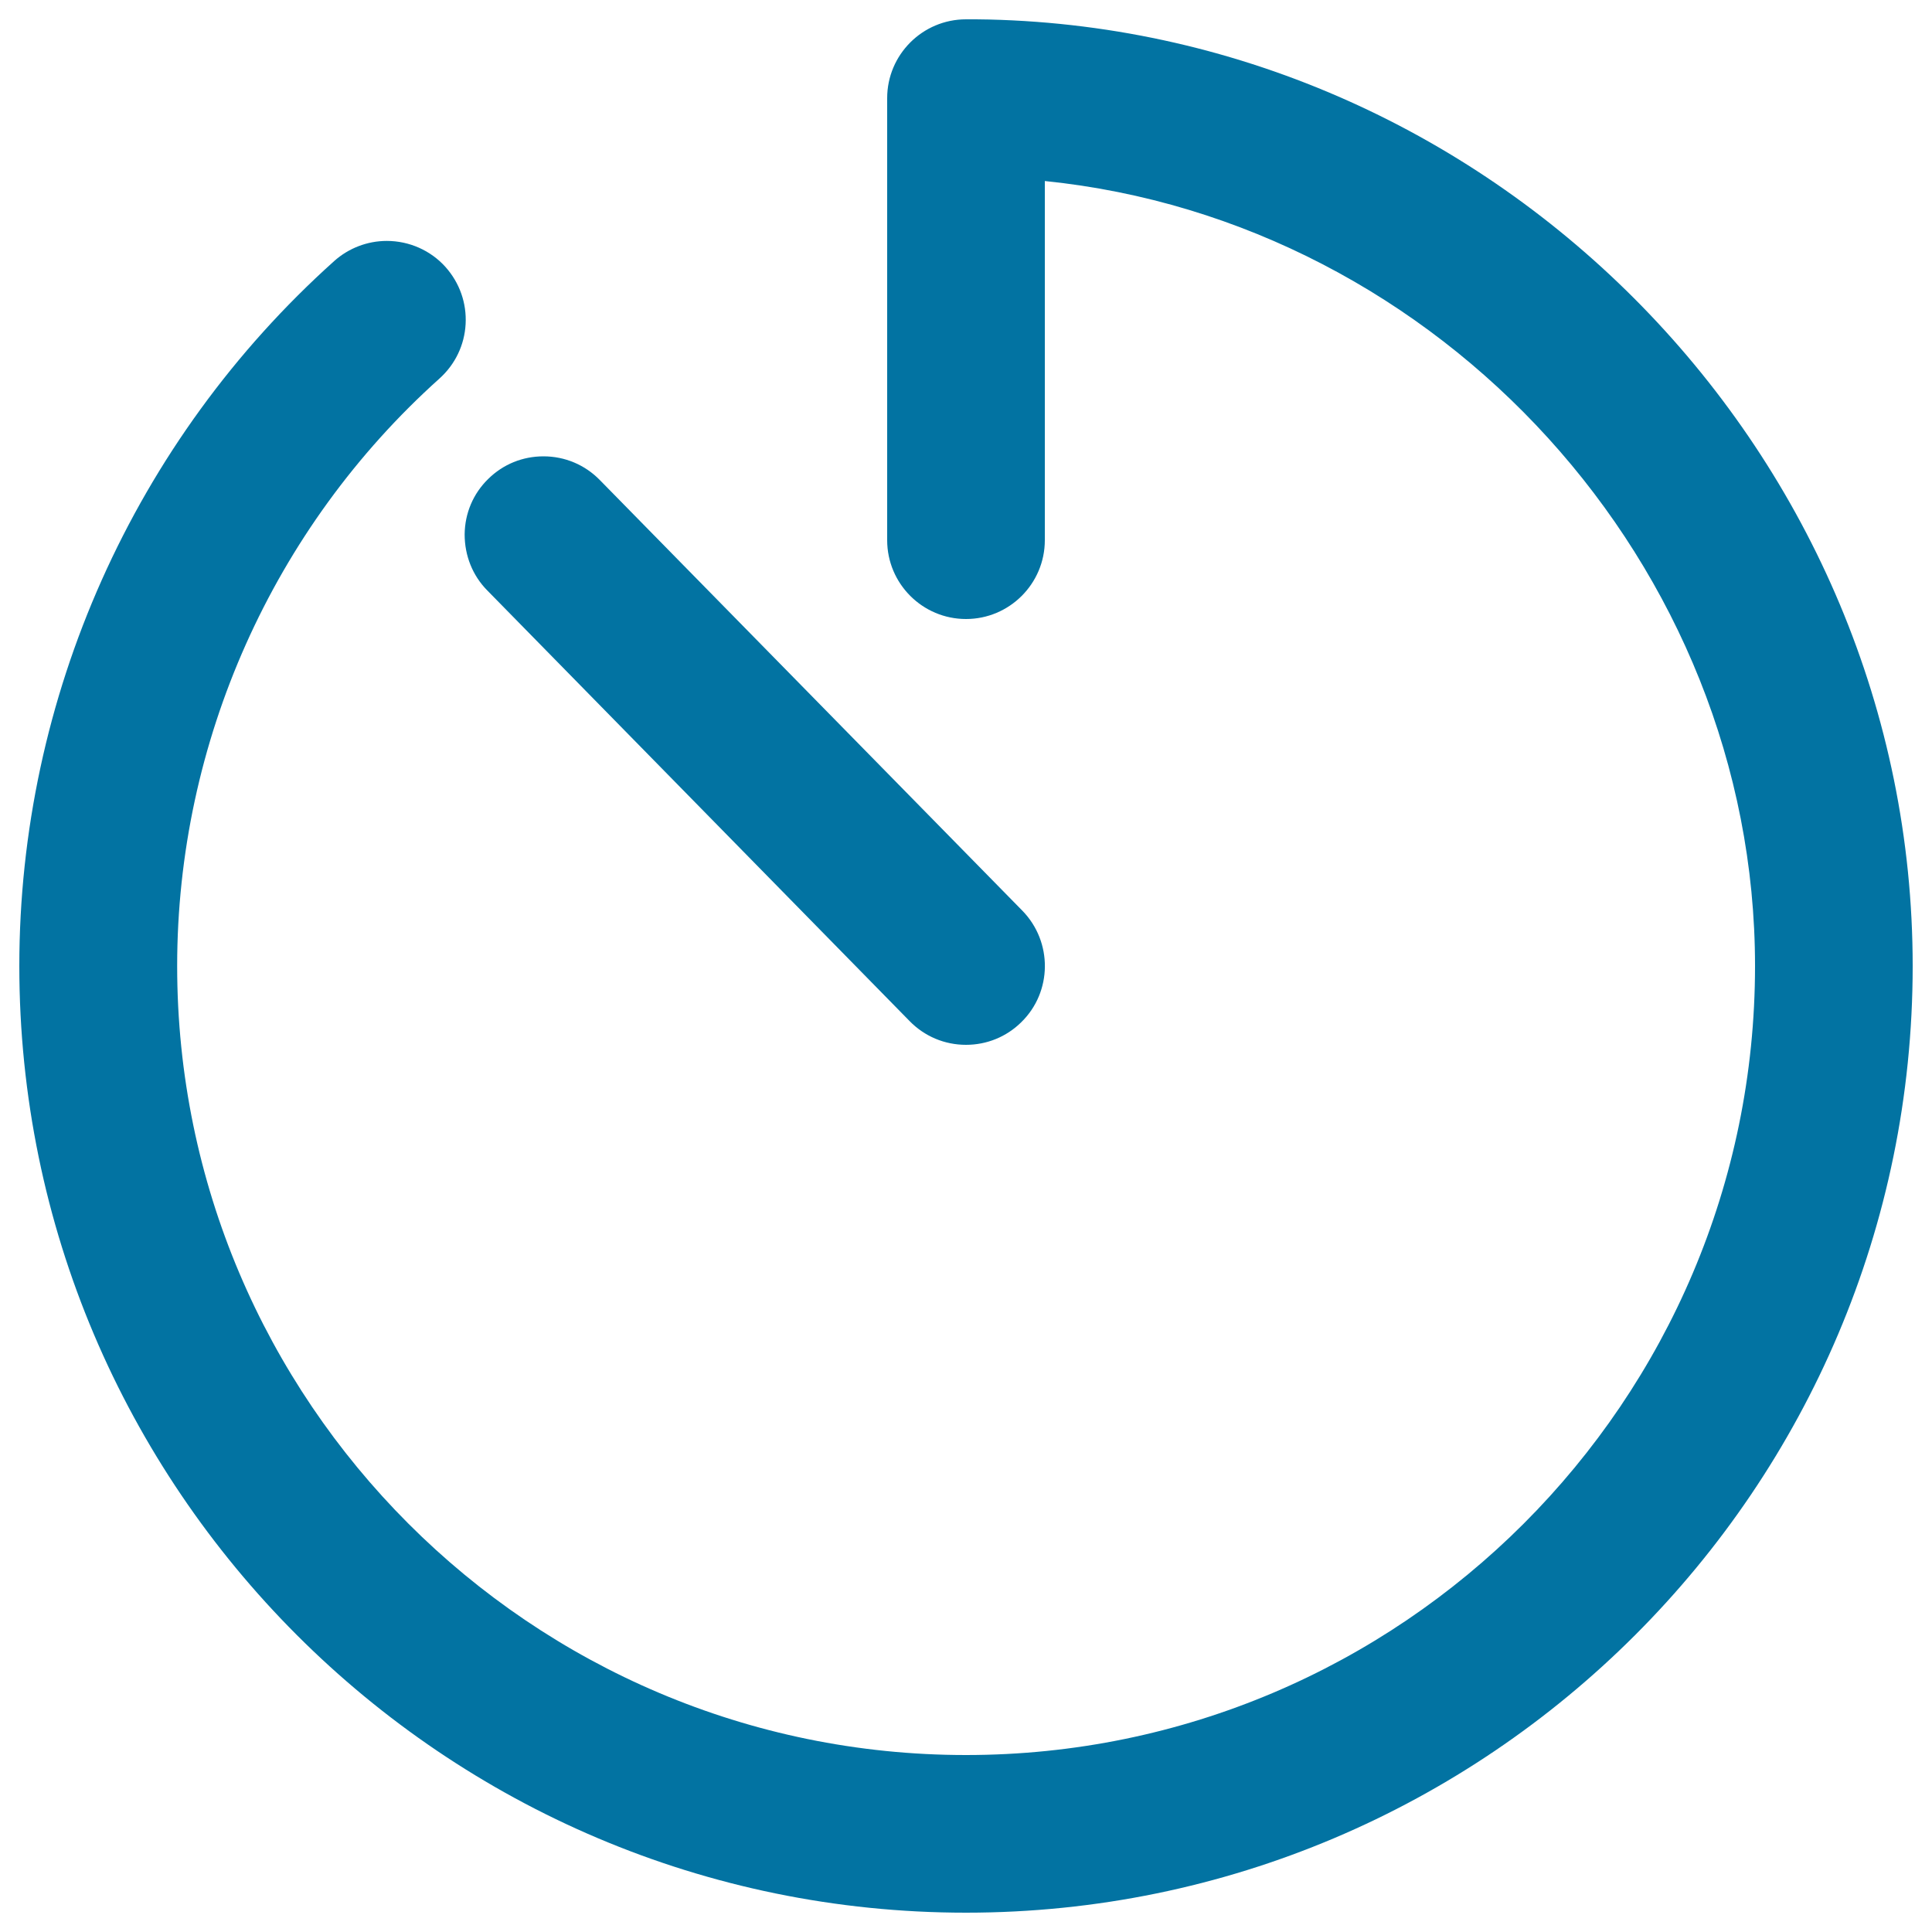 <svg xmlns="http://www.w3.org/2000/svg" viewBox="0 0 1000 1000" style="fill:#0273a2">
<title>Broken Clock SVG icon</title>
<g><g><path d="M511.9,10.1C508,10,504,10,500,10c-22.5,0-40.8,18.3-40.8,40.8v228.8c0,22.5,18.3,40.8,40.8,40.8c22.5,0,40.8-18.3,40.8-40.8V93.7C745.4,114.5,908.4,292.3,908.4,500c0,225.2-183.2,408.4-408.4,408.4S91.7,725.2,91.7,500c0-115.8,49.5-226.7,135.8-304.1c8.1-7.3,12.9-17.3,13.5-28.1c0.6-10.9-3.1-21.4-10.4-29.6c-7.7-8.6-18.8-13.5-30.4-13.5c-10,0-19.7,3.7-27.2,10.4C69.4,228,10,361,10,500c0,270.2,219.8,490,490,490c270.2,0,490-219.8,490-490C990,236.1,775.5,16.4,511.9,10.1z"/><path d="M252.2,305.6l218.6,222.9c7.7,7.9,18.1,12.3,29.2,12.3c10.7,0,20.9-4.1,28.6-11.7c16.1-15.7,16.3-41.6,0.6-57.7L310.5,248.5c-7.7-7.9-18.1-12.3-29.2-12.3c-10.8,0-20.9,4.1-28.6,11.7c-7.8,7.6-12.1,17.8-12.2,28.7C240.5,287.6,244.6,297.9,252.2,305.6z"/></g></g>
</svg>